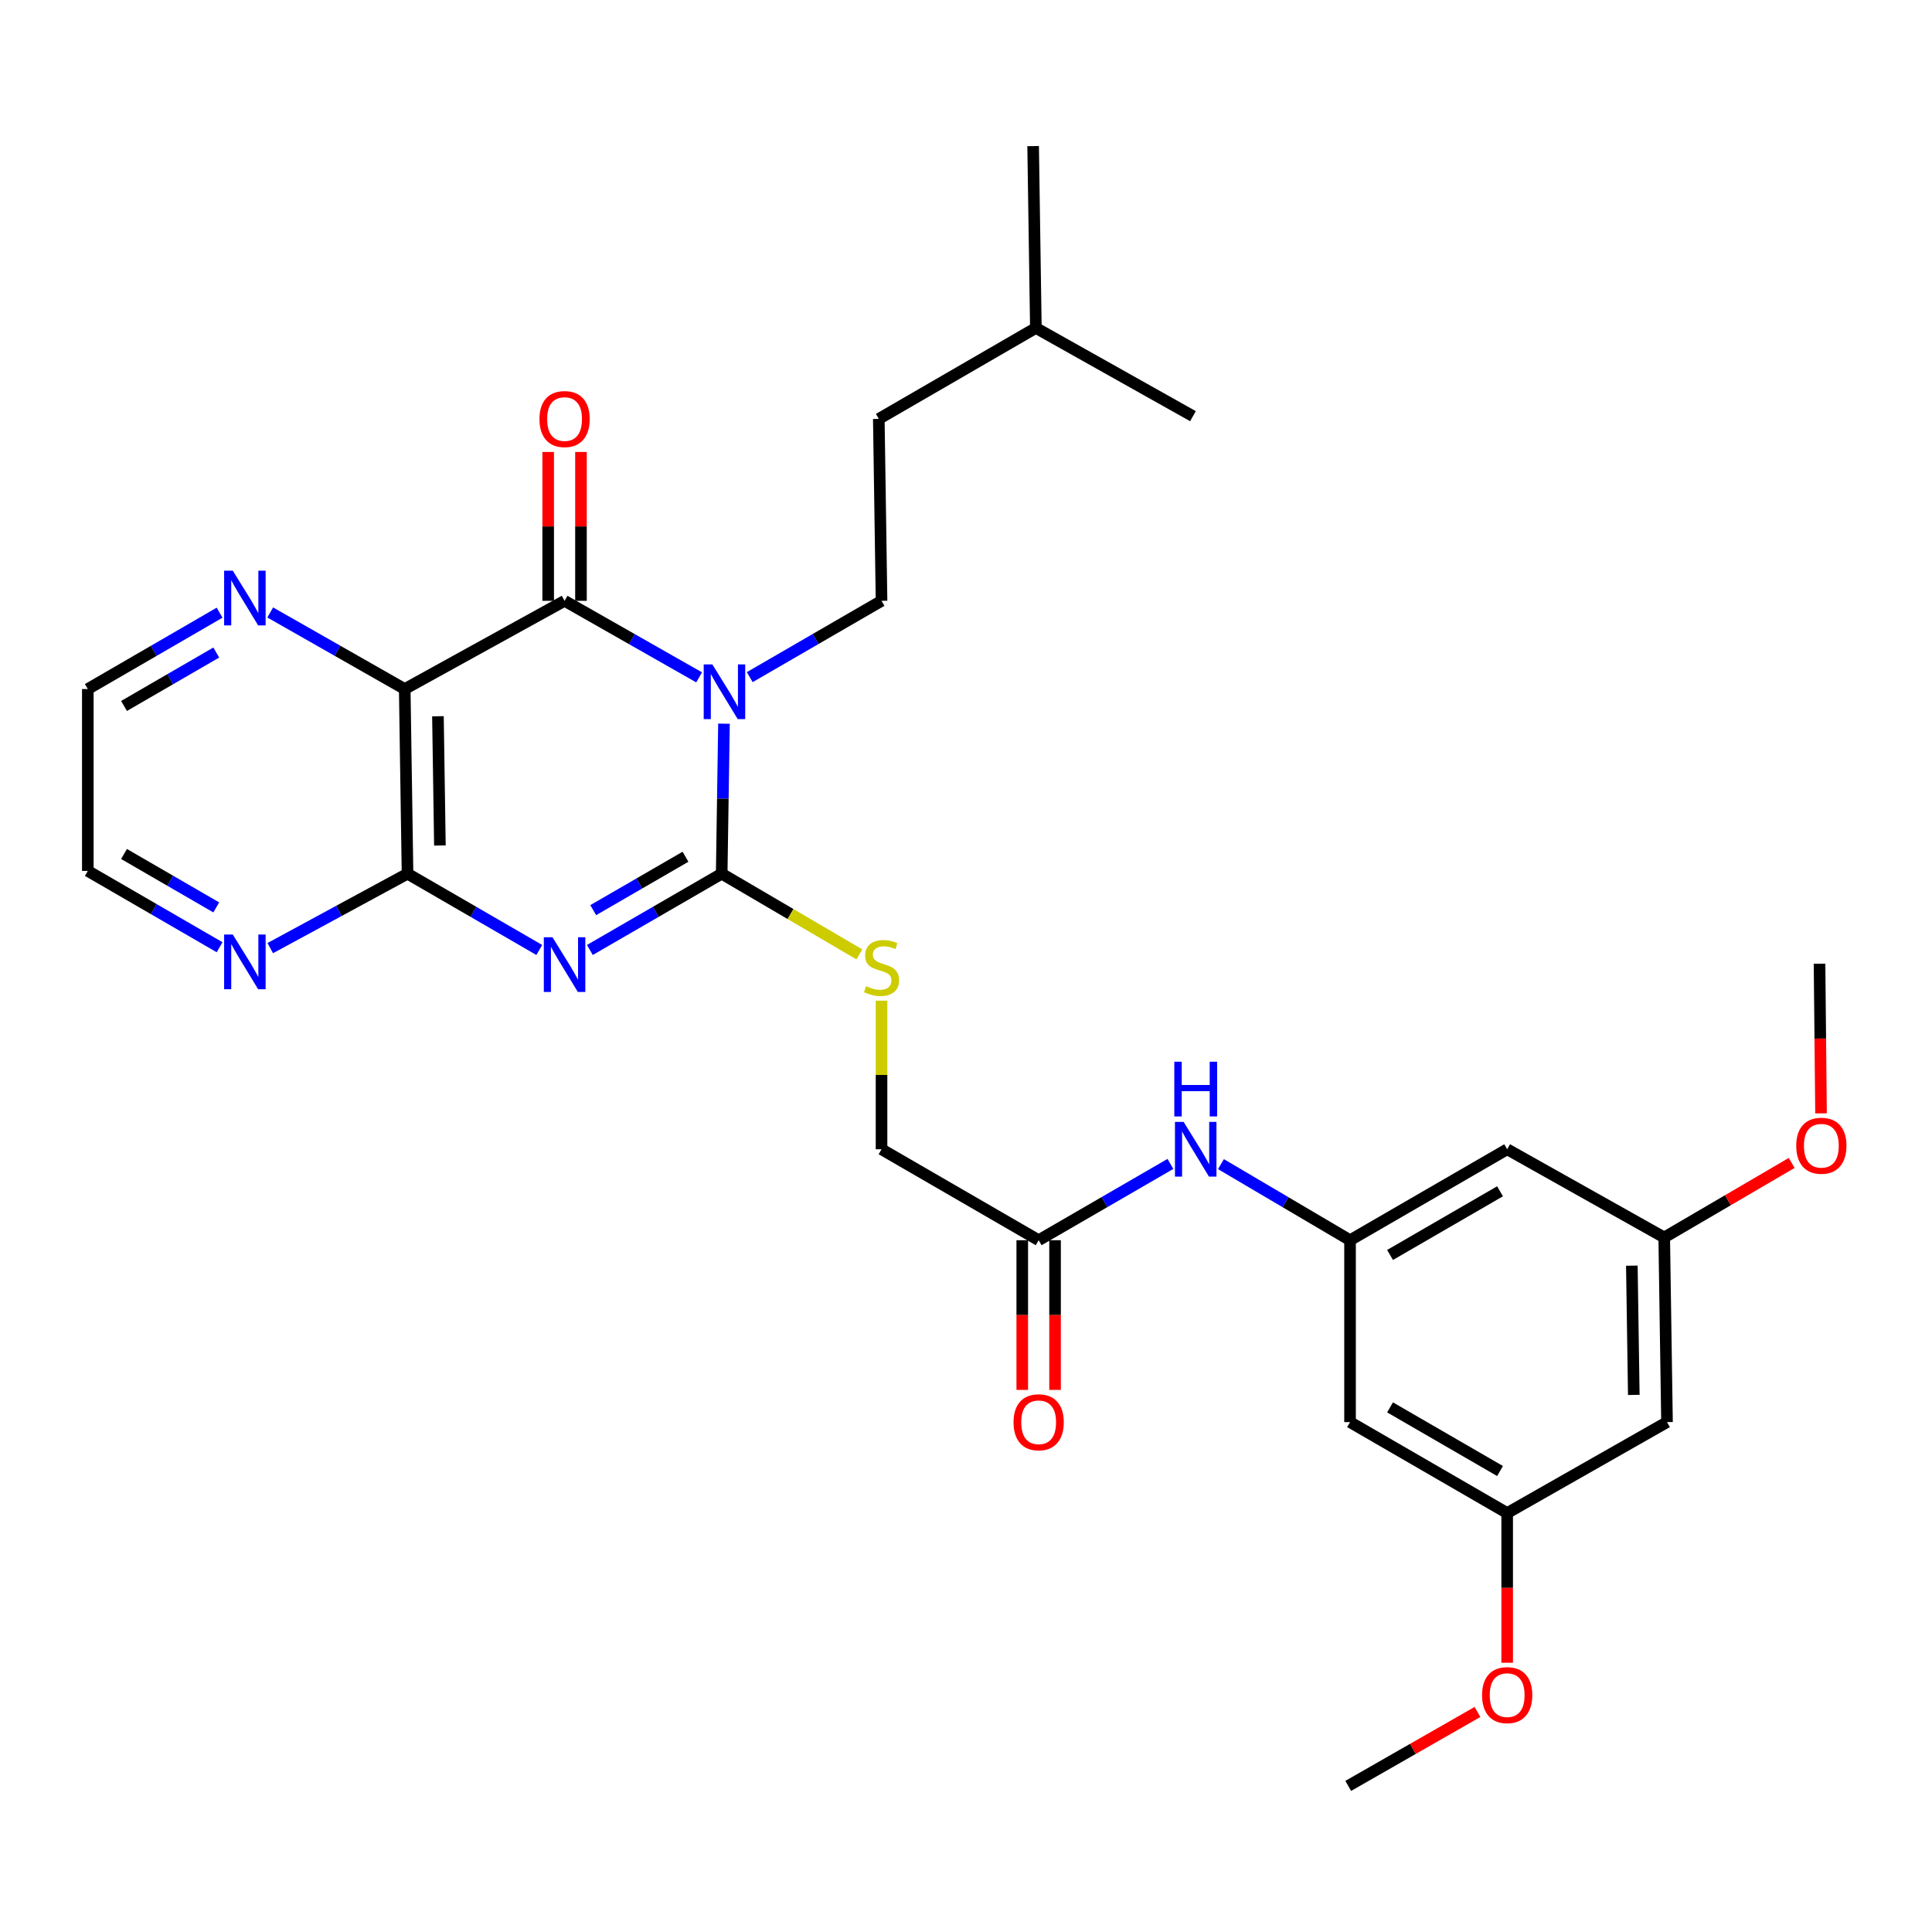 <?xml version='1.0' encoding='iso-8859-1'?>
<svg version='1.1' baseProfile='full'
              xmlns='http://www.w3.org/2000/svg'
                      xmlns:rdkit='http://www.rdkit.org/xml'
                      xmlns:xlink='http://www.w3.org/1999/xlink'
                  xml:space='preserve'
width='1000px' height='1000px' viewBox='0 0 1000 1000'>
<!-- END OF HEADER -->
<rect style='opacity:1.0;fill:#FFFFFF;stroke:none' width='1000' height='1000' x='0' y='0'> </rect>
<path class='bond-1' d='M 374.728,374.579 L 374.137,413.401' style='fill:none;fill-rule:evenodd;stroke:#0000FF;stroke-width:6px;stroke-linecap:butt;stroke-linejoin:miter;stroke-opacity:1' />
<path class='bond-1' d='M 374.137,413.401 L 373.546,452.223' style='fill:none;fill-rule:evenodd;stroke:#000000;stroke-width:6px;stroke-linecap:butt;stroke-linejoin:miter;stroke-opacity:1' />
<path class='bond-2' d='M 361.859,350.601 L 327.041,330.793' style='fill:none;fill-rule:evenodd;stroke:#0000FF;stroke-width:6px;stroke-linecap:butt;stroke-linejoin:miter;stroke-opacity:1' />
<path class='bond-2' d='M 327.041,330.793 L 292.223,310.986' style='fill:none;fill-rule:evenodd;stroke:#000000;stroke-width:6px;stroke-linecap:butt;stroke-linejoin:miter;stroke-opacity:1' />
<path class='bond-5' d='M 388.068,350.486 L 422.176,330.736' style='fill:none;fill-rule:evenodd;stroke:#0000FF;stroke-width:6px;stroke-linecap:butt;stroke-linejoin:miter;stroke-opacity:1' />
<path class='bond-5' d='M 422.176,330.736 L 456.283,310.986' style='fill:none;fill-rule:evenodd;stroke:#000000;stroke-width:6px;stroke-linecap:butt;stroke-linejoin:miter;stroke-opacity:1' />
<path class='bond-0' d='M 305.312,491.709 L 339.429,471.966' style='fill:none;fill-rule:evenodd;stroke:#0000FF;stroke-width:6px;stroke-linecap:butt;stroke-linejoin:miter;stroke-opacity:1' />
<path class='bond-0' d='M 339.429,471.966 L 373.546,452.223' style='fill:none;fill-rule:evenodd;stroke:#000000;stroke-width:6px;stroke-linecap:butt;stroke-linejoin:miter;stroke-opacity:1' />
<path class='bond-0' d='M 307.045,471.093 L 330.927,457.273' style='fill:none;fill-rule:evenodd;stroke:#0000FF;stroke-width:6px;stroke-linecap:butt;stroke-linejoin:miter;stroke-opacity:1' />
<path class='bond-0' d='M 330.927,457.273 L 354.809,443.453' style='fill:none;fill-rule:evenodd;stroke:#000000;stroke-width:6px;stroke-linecap:butt;stroke-linejoin:miter;stroke-opacity:1' />
<path class='bond-30' d='M 279.135,491.706 L 245.037,471.964' style='fill:none;fill-rule:evenodd;stroke:#0000FF;stroke-width:6px;stroke-linecap:butt;stroke-linejoin:miter;stroke-opacity:1' />
<path class='bond-30' d='M 245.037,471.964 L 210.939,452.223' style='fill:none;fill-rule:evenodd;stroke:#000000;stroke-width:6px;stroke-linecap:butt;stroke-linejoin:miter;stroke-opacity:1' />
<path class='bond-6' d='M 373.546,452.223 L 409.176,473.106' style='fill:none;fill-rule:evenodd;stroke:#000000;stroke-width:6px;stroke-linecap:butt;stroke-linejoin:miter;stroke-opacity:1' />
<path class='bond-6' d='M 409.176,473.106 L 444.806,493.99' style='fill:none;fill-rule:evenodd;stroke:#CCCC00;stroke-width:6px;stroke-linecap:butt;stroke-linejoin:miter;stroke-opacity:1' />
<path class='bond-3' d='M 292.223,310.986 L 209.486,356.65' style='fill:none;fill-rule:evenodd;stroke:#000000;stroke-width:6px;stroke-linecap:butt;stroke-linejoin:miter;stroke-opacity:1' />
<path class='bond-12' d='M 300.711,310.986 L 300.711,272.459' style='fill:none;fill-rule:evenodd;stroke:#000000;stroke-width:6px;stroke-linecap:butt;stroke-linejoin:miter;stroke-opacity:1' />
<path class='bond-12' d='M 300.711,272.459 L 300.711,233.933' style='fill:none;fill-rule:evenodd;stroke:#FF0000;stroke-width:6px;stroke-linecap:butt;stroke-linejoin:miter;stroke-opacity:1' />
<path class='bond-12' d='M 283.736,310.986 L 283.736,272.459' style='fill:none;fill-rule:evenodd;stroke:#000000;stroke-width:6px;stroke-linecap:butt;stroke-linejoin:miter;stroke-opacity:1' />
<path class='bond-12' d='M 283.736,272.459 L 283.736,233.933' style='fill:none;fill-rule:evenodd;stroke:#FF0000;stroke-width:6px;stroke-linecap:butt;stroke-linejoin:miter;stroke-opacity:1' />
<path class='bond-4' d='M 209.486,356.65 L 210.939,452.223' style='fill:none;fill-rule:evenodd;stroke:#000000;stroke-width:6px;stroke-linecap:butt;stroke-linejoin:miter;stroke-opacity:1' />
<path class='bond-4' d='M 226.678,370.728 L 227.694,437.629' style='fill:none;fill-rule:evenodd;stroke:#000000;stroke-width:6px;stroke-linecap:butt;stroke-linejoin:miter;stroke-opacity:1' />
<path class='bond-8' d='M 209.486,356.65 L 174.678,336.832' style='fill:none;fill-rule:evenodd;stroke:#000000;stroke-width:6px;stroke-linecap:butt;stroke-linejoin:miter;stroke-opacity:1' />
<path class='bond-8' d='M 174.678,336.832 L 139.869,317.013' style='fill:none;fill-rule:evenodd;stroke:#0000FF;stroke-width:6px;stroke-linecap:butt;stroke-linejoin:miter;stroke-opacity:1' />
<path class='bond-9' d='M 210.939,452.223 L 175.411,471.485' style='fill:none;fill-rule:evenodd;stroke:#000000;stroke-width:6px;stroke-linecap:butt;stroke-linejoin:miter;stroke-opacity:1' />
<path class='bond-9' d='M 175.411,471.485 L 139.883,490.748' style='fill:none;fill-rule:evenodd;stroke:#0000FF;stroke-width:6px;stroke-linecap:butt;stroke-linejoin:miter;stroke-opacity:1' />
<path class='bond-20' d='M 456.283,310.986 L 454.869,216.818' style='fill:none;fill-rule:evenodd;stroke:#000000;stroke-width:6px;stroke-linecap:butt;stroke-linejoin:miter;stroke-opacity:1' />
<path class='bond-19' d='M 456.283,517.95 L 456.283,556.403' style='fill:none;fill-rule:evenodd;stroke:#CCCC00;stroke-width:6px;stroke-linecap:butt;stroke-linejoin:miter;stroke-opacity:1' />
<path class='bond-19' d='M 456.283,556.403 L 456.283,594.856' style='fill:none;fill-rule:evenodd;stroke:#000000;stroke-width:6px;stroke-linecap:butt;stroke-linejoin:miter;stroke-opacity:1' />
<path class='bond-7' d='M 698.78,641.935 L 665.369,622.244' style='fill:none;fill-rule:evenodd;stroke:#000000;stroke-width:6px;stroke-linecap:butt;stroke-linejoin:miter;stroke-opacity:1' />
<path class='bond-7' d='M 665.369,622.244 L 631.958,602.552' style='fill:none;fill-rule:evenodd;stroke:#0000FF;stroke-width:6px;stroke-linecap:butt;stroke-linejoin:miter;stroke-opacity:1' />
<path class='bond-13' d='M 698.78,641.935 L 780.112,594.856' style='fill:none;fill-rule:evenodd;stroke:#000000;stroke-width:6px;stroke-linecap:butt;stroke-linejoin:miter;stroke-opacity:1' />
<path class='bond-13' d='M 719.484,649.565 L 776.417,616.61' style='fill:none;fill-rule:evenodd;stroke:#000000;stroke-width:6px;stroke-linecap:butt;stroke-linejoin:miter;stroke-opacity:1' />
<path class='bond-14' d='M 698.78,641.935 L 698.78,736.084' style='fill:none;fill-rule:evenodd;stroke:#000000;stroke-width:6px;stroke-linecap:butt;stroke-linejoin:miter;stroke-opacity:1' />
<path class='bond-23' d='M 113.66,317.128 L 79.557,336.889' style='fill:none;fill-rule:evenodd;stroke:#0000FF;stroke-width:6px;stroke-linecap:butt;stroke-linejoin:miter;stroke-opacity:1' />
<path class='bond-23' d='M 79.557,336.889 L 45.455,356.65' style='fill:none;fill-rule:evenodd;stroke:#000000;stroke-width:6px;stroke-linecap:butt;stroke-linejoin:miter;stroke-opacity:1' />
<path class='bond-23' d='M 111.94,337.744 L 88.068,351.577' style='fill:none;fill-rule:evenodd;stroke:#0000FF;stroke-width:6px;stroke-linecap:butt;stroke-linejoin:miter;stroke-opacity:1' />
<path class='bond-23' d='M 88.068,351.577 L 64.197,365.41' style='fill:none;fill-rule:evenodd;stroke:#000000;stroke-width:6px;stroke-linecap:butt;stroke-linejoin:miter;stroke-opacity:1' />
<path class='bond-31' d='M 113.66,490.287 L 79.557,470.534' style='fill:none;fill-rule:evenodd;stroke:#0000FF;stroke-width:6px;stroke-linecap:butt;stroke-linejoin:miter;stroke-opacity:1' />
<path class='bond-31' d='M 79.557,470.534 L 45.455,450.78' style='fill:none;fill-rule:evenodd;stroke:#000000;stroke-width:6px;stroke-linecap:butt;stroke-linejoin:miter;stroke-opacity:1' />
<path class='bond-31' d='M 111.938,469.672 L 88.066,455.844' style='fill:none;fill-rule:evenodd;stroke:#0000FF;stroke-width:6px;stroke-linecap:butt;stroke-linejoin:miter;stroke-opacity:1' />
<path class='bond-31' d='M 88.066,455.844 L 64.194,442.017' style='fill:none;fill-rule:evenodd;stroke:#000000;stroke-width:6px;stroke-linecap:butt;stroke-linejoin:miter;stroke-opacity:1' />
<path class='bond-10' d='M 537.606,641.935 L 456.283,594.856' style='fill:none;fill-rule:evenodd;stroke:#000000;stroke-width:6px;stroke-linecap:butt;stroke-linejoin:miter;stroke-opacity:1' />
<path class='bond-11' d='M 537.606,641.935 L 571.709,622.185' style='fill:none;fill-rule:evenodd;stroke:#000000;stroke-width:6px;stroke-linecap:butt;stroke-linejoin:miter;stroke-opacity:1' />
<path class='bond-11' d='M 571.709,622.185 L 605.812,602.436' style='fill:none;fill-rule:evenodd;stroke:#0000FF;stroke-width:6px;stroke-linecap:butt;stroke-linejoin:miter;stroke-opacity:1' />
<path class='bond-18' d='M 529.118,641.935 L 529.118,680.673' style='fill:none;fill-rule:evenodd;stroke:#000000;stroke-width:6px;stroke-linecap:butt;stroke-linejoin:miter;stroke-opacity:1' />
<path class='bond-18' d='M 529.118,680.673 L 529.118,719.41' style='fill:none;fill-rule:evenodd;stroke:#FF0000;stroke-width:6px;stroke-linecap:butt;stroke-linejoin:miter;stroke-opacity:1' />
<path class='bond-18' d='M 546.094,641.935 L 546.094,680.673' style='fill:none;fill-rule:evenodd;stroke:#000000;stroke-width:6px;stroke-linecap:butt;stroke-linejoin:miter;stroke-opacity:1' />
<path class='bond-18' d='M 546.094,680.673 L 546.094,719.41' style='fill:none;fill-rule:evenodd;stroke:#FF0000;stroke-width:6px;stroke-linecap:butt;stroke-linejoin:miter;stroke-opacity:1' />
<path class='bond-16' d='M 780.112,594.856 L 861.397,640.511' style='fill:none;fill-rule:evenodd;stroke:#000000;stroke-width:6px;stroke-linecap:butt;stroke-linejoin:miter;stroke-opacity:1' />
<path class='bond-15' d='M 698.78,736.084 L 780.112,783.153' style='fill:none;fill-rule:evenodd;stroke:#000000;stroke-width:6px;stroke-linecap:butt;stroke-linejoin:miter;stroke-opacity:1' />
<path class='bond-15' d='M 719.483,728.452 L 776.415,761.4' style='fill:none;fill-rule:evenodd;stroke:#000000;stroke-width:6px;stroke-linecap:butt;stroke-linejoin:miter;stroke-opacity:1' />
<path class='bond-17' d='M 780.112,783.153 L 862.84,736.084' style='fill:none;fill-rule:evenodd;stroke:#000000;stroke-width:6px;stroke-linecap:butt;stroke-linejoin:miter;stroke-opacity:1' />
<path class='bond-22' d='M 780.112,783.153 L 780.112,821.895' style='fill:none;fill-rule:evenodd;stroke:#000000;stroke-width:6px;stroke-linecap:butt;stroke-linejoin:miter;stroke-opacity:1' />
<path class='bond-22' d='M 780.112,821.895 L 780.112,860.637' style='fill:none;fill-rule:evenodd;stroke:#FF0000;stroke-width:6px;stroke-linecap:butt;stroke-linejoin:miter;stroke-opacity:1' />
<path class='bond-21' d='M 861.397,640.511 L 894.385,621.221' style='fill:none;fill-rule:evenodd;stroke:#000000;stroke-width:6px;stroke-linecap:butt;stroke-linejoin:miter;stroke-opacity:1' />
<path class='bond-21' d='M 894.385,621.221 L 927.374,601.93' style='fill:none;fill-rule:evenodd;stroke:#FF0000;stroke-width:6px;stroke-linecap:butt;stroke-linejoin:miter;stroke-opacity:1' />
<path class='bond-32' d='M 861.397,640.511 L 862.84,736.084' style='fill:none;fill-rule:evenodd;stroke:#000000;stroke-width:6px;stroke-linecap:butt;stroke-linejoin:miter;stroke-opacity:1' />
<path class='bond-32' d='M 844.64,655.103 L 845.65,722.004' style='fill:none;fill-rule:evenodd;stroke:#000000;stroke-width:6px;stroke-linecap:butt;stroke-linejoin:miter;stroke-opacity:1' />
<path class='bond-25' d='M 454.869,216.818 L 536.163,169.749' style='fill:none;fill-rule:evenodd;stroke:#000000;stroke-width:6px;stroke-linecap:butt;stroke-linejoin:miter;stroke-opacity:1' />
<path class='bond-26' d='M 942.562,576.277 L 942.174,537.545' style='fill:none;fill-rule:evenodd;stroke:#FF0000;stroke-width:6px;stroke-linecap:butt;stroke-linejoin:miter;stroke-opacity:1' />
<path class='bond-26' d='M 942.174,537.545 L 941.786,498.812' style='fill:none;fill-rule:evenodd;stroke:#000000;stroke-width:6px;stroke-linecap:butt;stroke-linejoin:miter;stroke-opacity:1' />
<path class='bond-27' d='M 764.743,886.104 L 731.29,905.243' style='fill:none;fill-rule:evenodd;stroke:#FF0000;stroke-width:6px;stroke-linecap:butt;stroke-linejoin:miter;stroke-opacity:1' />
<path class='bond-27' d='M 731.29,905.243 L 697.837,924.381' style='fill:none;fill-rule:evenodd;stroke:#000000;stroke-width:6px;stroke-linecap:butt;stroke-linejoin:miter;stroke-opacity:1' />
<path class='bond-24' d='M 45.455,356.65 L 45.455,450.78' style='fill:none;fill-rule:evenodd;stroke:#000000;stroke-width:6px;stroke-linecap:butt;stroke-linejoin:miter;stroke-opacity:1' />
<path class='bond-28' d='M 536.163,169.749 L 534.749,75.619' style='fill:none;fill-rule:evenodd;stroke:#000000;stroke-width:6px;stroke-linecap:butt;stroke-linejoin:miter;stroke-opacity:1' />
<path class='bond-29' d='M 536.163,169.749 L 617.476,215.413' style='fill:none;fill-rule:evenodd;stroke:#000000;stroke-width:6px;stroke-linecap:butt;stroke-linejoin:miter;stroke-opacity:1' />
<path  class='atom-0' d='M 368.72 343.905
L 378 358.905
Q 378.92 360.385, 380.4 363.065
Q 381.88 365.745, 381.96 365.905
L 381.96 343.905
L 385.72 343.905
L 385.72 372.225
L 381.84 372.225
L 371.88 355.825
Q 370.72 353.905, 369.48 351.705
Q 368.28 349.505, 367.92 348.825
L 367.92 372.225
L 364.24 372.225
L 364.24 343.905
L 368.72 343.905
' fill='#0000FF'/>
<path  class='atom-1' d='M 285.963 485.123
L 295.243 500.123
Q 296.163 501.603, 297.643 504.283
Q 299.123 506.963, 299.203 507.123
L 299.203 485.123
L 302.963 485.123
L 302.963 513.443
L 299.083 513.443
L 289.123 497.043
Q 287.963 495.123, 286.723 492.923
Q 285.523 490.723, 285.163 490.043
L 285.163 513.443
L 281.483 513.443
L 281.483 485.123
L 285.963 485.123
' fill='#0000FF'/>
<path  class='atom-7' d='M 448.283 510.437
Q 448.603 510.557, 449.923 511.117
Q 451.243 511.677, 452.683 512.037
Q 454.163 512.357, 455.603 512.357
Q 458.283 512.357, 459.843 511.077
Q 461.403 509.757, 461.403 507.477
Q 461.403 505.917, 460.603 504.957
Q 459.843 503.997, 458.643 503.477
Q 457.443 502.957, 455.443 502.357
Q 452.923 501.597, 451.403 500.877
Q 449.923 500.157, 448.843 498.637
Q 447.803 497.117, 447.803 494.557
Q 447.803 490.997, 450.203 488.797
Q 452.643 486.597, 457.443 486.597
Q 460.723 486.597, 464.443 488.157
L 463.523 491.237
Q 460.123 489.837, 457.563 489.837
Q 454.803 489.837, 453.283 490.997
Q 451.763 492.117, 451.803 494.077
Q 451.803 495.597, 452.563 496.517
Q 453.363 497.437, 454.483 497.957
Q 455.643 498.477, 457.563 499.077
Q 460.123 499.877, 461.643 500.677
Q 463.163 501.477, 464.243 503.117
Q 465.363 504.717, 465.363 507.477
Q 465.363 511.397, 462.723 513.517
Q 460.123 515.597, 455.763 515.597
Q 453.243 515.597, 451.323 515.037
Q 449.443 514.517, 447.203 513.597
L 448.283 510.437
' fill='#CCCC00'/>
<path  class='atom-9' d='M 120.489 295.383
L 129.769 310.383
Q 130.689 311.863, 132.169 314.543
Q 133.649 317.223, 133.729 317.383
L 133.729 295.383
L 137.489 295.383
L 137.489 323.703
L 133.609 323.703
L 123.649 307.303
Q 122.489 305.383, 121.249 303.183
Q 120.049 300.983, 119.689 300.303
L 119.689 323.703
L 116.009 323.703
L 116.009 295.383
L 120.489 295.383
' fill='#0000FF'/>
<path  class='atom-10' d='M 120.489 483.709
L 129.769 498.709
Q 130.689 500.189, 132.169 502.869
Q 133.649 505.549, 133.729 505.709
L 133.729 483.709
L 137.489 483.709
L 137.489 512.029
L 133.609 512.029
L 123.649 495.629
Q 122.489 493.709, 121.249 491.509
Q 120.049 489.309, 119.689 488.629
L 119.689 512.029
L 116.009 512.029
L 116.009 483.709
L 120.489 483.709
' fill='#0000FF'/>
<path  class='atom-12' d='M 612.64 580.696
L 621.92 595.696
Q 622.84 597.176, 624.32 599.856
Q 625.8 602.536, 625.88 602.696
L 625.88 580.696
L 629.64 580.696
L 629.64 609.016
L 625.76 609.016
L 615.8 592.616
Q 614.64 590.696, 613.4 588.496
Q 612.2 586.296, 611.84 585.616
L 611.84 609.016
L 608.16 609.016
L 608.16 580.696
L 612.64 580.696
' fill='#0000FF'/>
<path  class='atom-12' d='M 607.82 549.544
L 611.66 549.544
L 611.66 561.584
L 626.14 561.584
L 626.14 549.544
L 629.98 549.544
L 629.98 577.864
L 626.14 577.864
L 626.14 564.784
L 611.66 564.784
L 611.66 577.864
L 607.82 577.864
L 607.82 549.544
' fill='#0000FF'/>
<path  class='atom-13' d='M 279.223 216.898
Q 279.223 210.098, 282.583 206.298
Q 285.943 202.498, 292.223 202.498
Q 298.503 202.498, 301.863 206.298
Q 305.223 210.098, 305.223 216.898
Q 305.223 223.778, 301.823 227.698
Q 298.423 231.578, 292.223 231.578
Q 285.983 231.578, 282.583 227.698
Q 279.223 223.818, 279.223 216.898
M 292.223 228.378
Q 296.543 228.378, 298.863 225.498
Q 301.223 222.578, 301.223 216.898
Q 301.223 211.338, 298.863 208.538
Q 296.543 205.698, 292.223 205.698
Q 287.903 205.698, 285.543 208.498
Q 283.223 211.298, 283.223 216.898
Q 283.223 222.618, 285.543 225.498
Q 287.903 228.378, 292.223 228.378
' fill='#FF0000'/>
<path  class='atom-19' d='M 524.606 736.164
Q 524.606 729.364, 527.966 725.564
Q 531.326 721.764, 537.606 721.764
Q 543.886 721.764, 547.246 725.564
Q 550.606 729.364, 550.606 736.164
Q 550.606 743.044, 547.206 746.964
Q 543.806 750.844, 537.606 750.844
Q 531.366 750.844, 527.966 746.964
Q 524.606 743.084, 524.606 736.164
M 537.606 747.644
Q 541.926 747.644, 544.246 744.764
Q 546.606 741.844, 546.606 736.164
Q 546.606 730.604, 544.246 727.804
Q 541.926 724.964, 537.606 724.964
Q 533.286 724.964, 530.926 727.764
Q 528.606 730.564, 528.606 736.164
Q 528.606 741.884, 530.926 744.764
Q 533.286 747.644, 537.606 747.644
' fill='#FF0000'/>
<path  class='atom-22' d='M 929.729 593.031
Q 929.729 586.231, 933.089 582.431
Q 936.449 578.631, 942.729 578.631
Q 949.009 578.631, 952.369 582.431
Q 955.729 586.231, 955.729 593.031
Q 955.729 599.911, 952.329 603.831
Q 948.929 607.711, 942.729 607.711
Q 936.489 607.711, 933.089 603.831
Q 929.729 599.951, 929.729 593.031
M 942.729 604.511
Q 947.049 604.511, 949.369 601.631
Q 951.729 598.711, 951.729 593.031
Q 951.729 587.471, 949.369 584.671
Q 947.049 581.831, 942.729 581.831
Q 938.409 581.831, 936.049 584.631
Q 933.729 587.431, 933.729 593.031
Q 933.729 598.751, 936.049 601.631
Q 938.409 604.511, 942.729 604.511
' fill='#FF0000'/>
<path  class='atom-23' d='M 767.112 877.391
Q 767.112 870.591, 770.472 866.791
Q 773.832 862.991, 780.112 862.991
Q 786.392 862.991, 789.752 866.791
Q 793.112 870.591, 793.112 877.391
Q 793.112 884.271, 789.712 888.191
Q 786.312 892.071, 780.112 892.071
Q 773.872 892.071, 770.472 888.191
Q 767.112 884.311, 767.112 877.391
M 780.112 888.871
Q 784.432 888.871, 786.752 885.991
Q 789.112 883.071, 789.112 877.391
Q 789.112 871.831, 786.752 869.031
Q 784.432 866.191, 780.112 866.191
Q 775.792 866.191, 773.432 868.991
Q 771.112 871.791, 771.112 877.391
Q 771.112 883.111, 773.432 885.991
Q 775.792 888.871, 780.112 888.871
' fill='#FF0000'/>
</svg>
